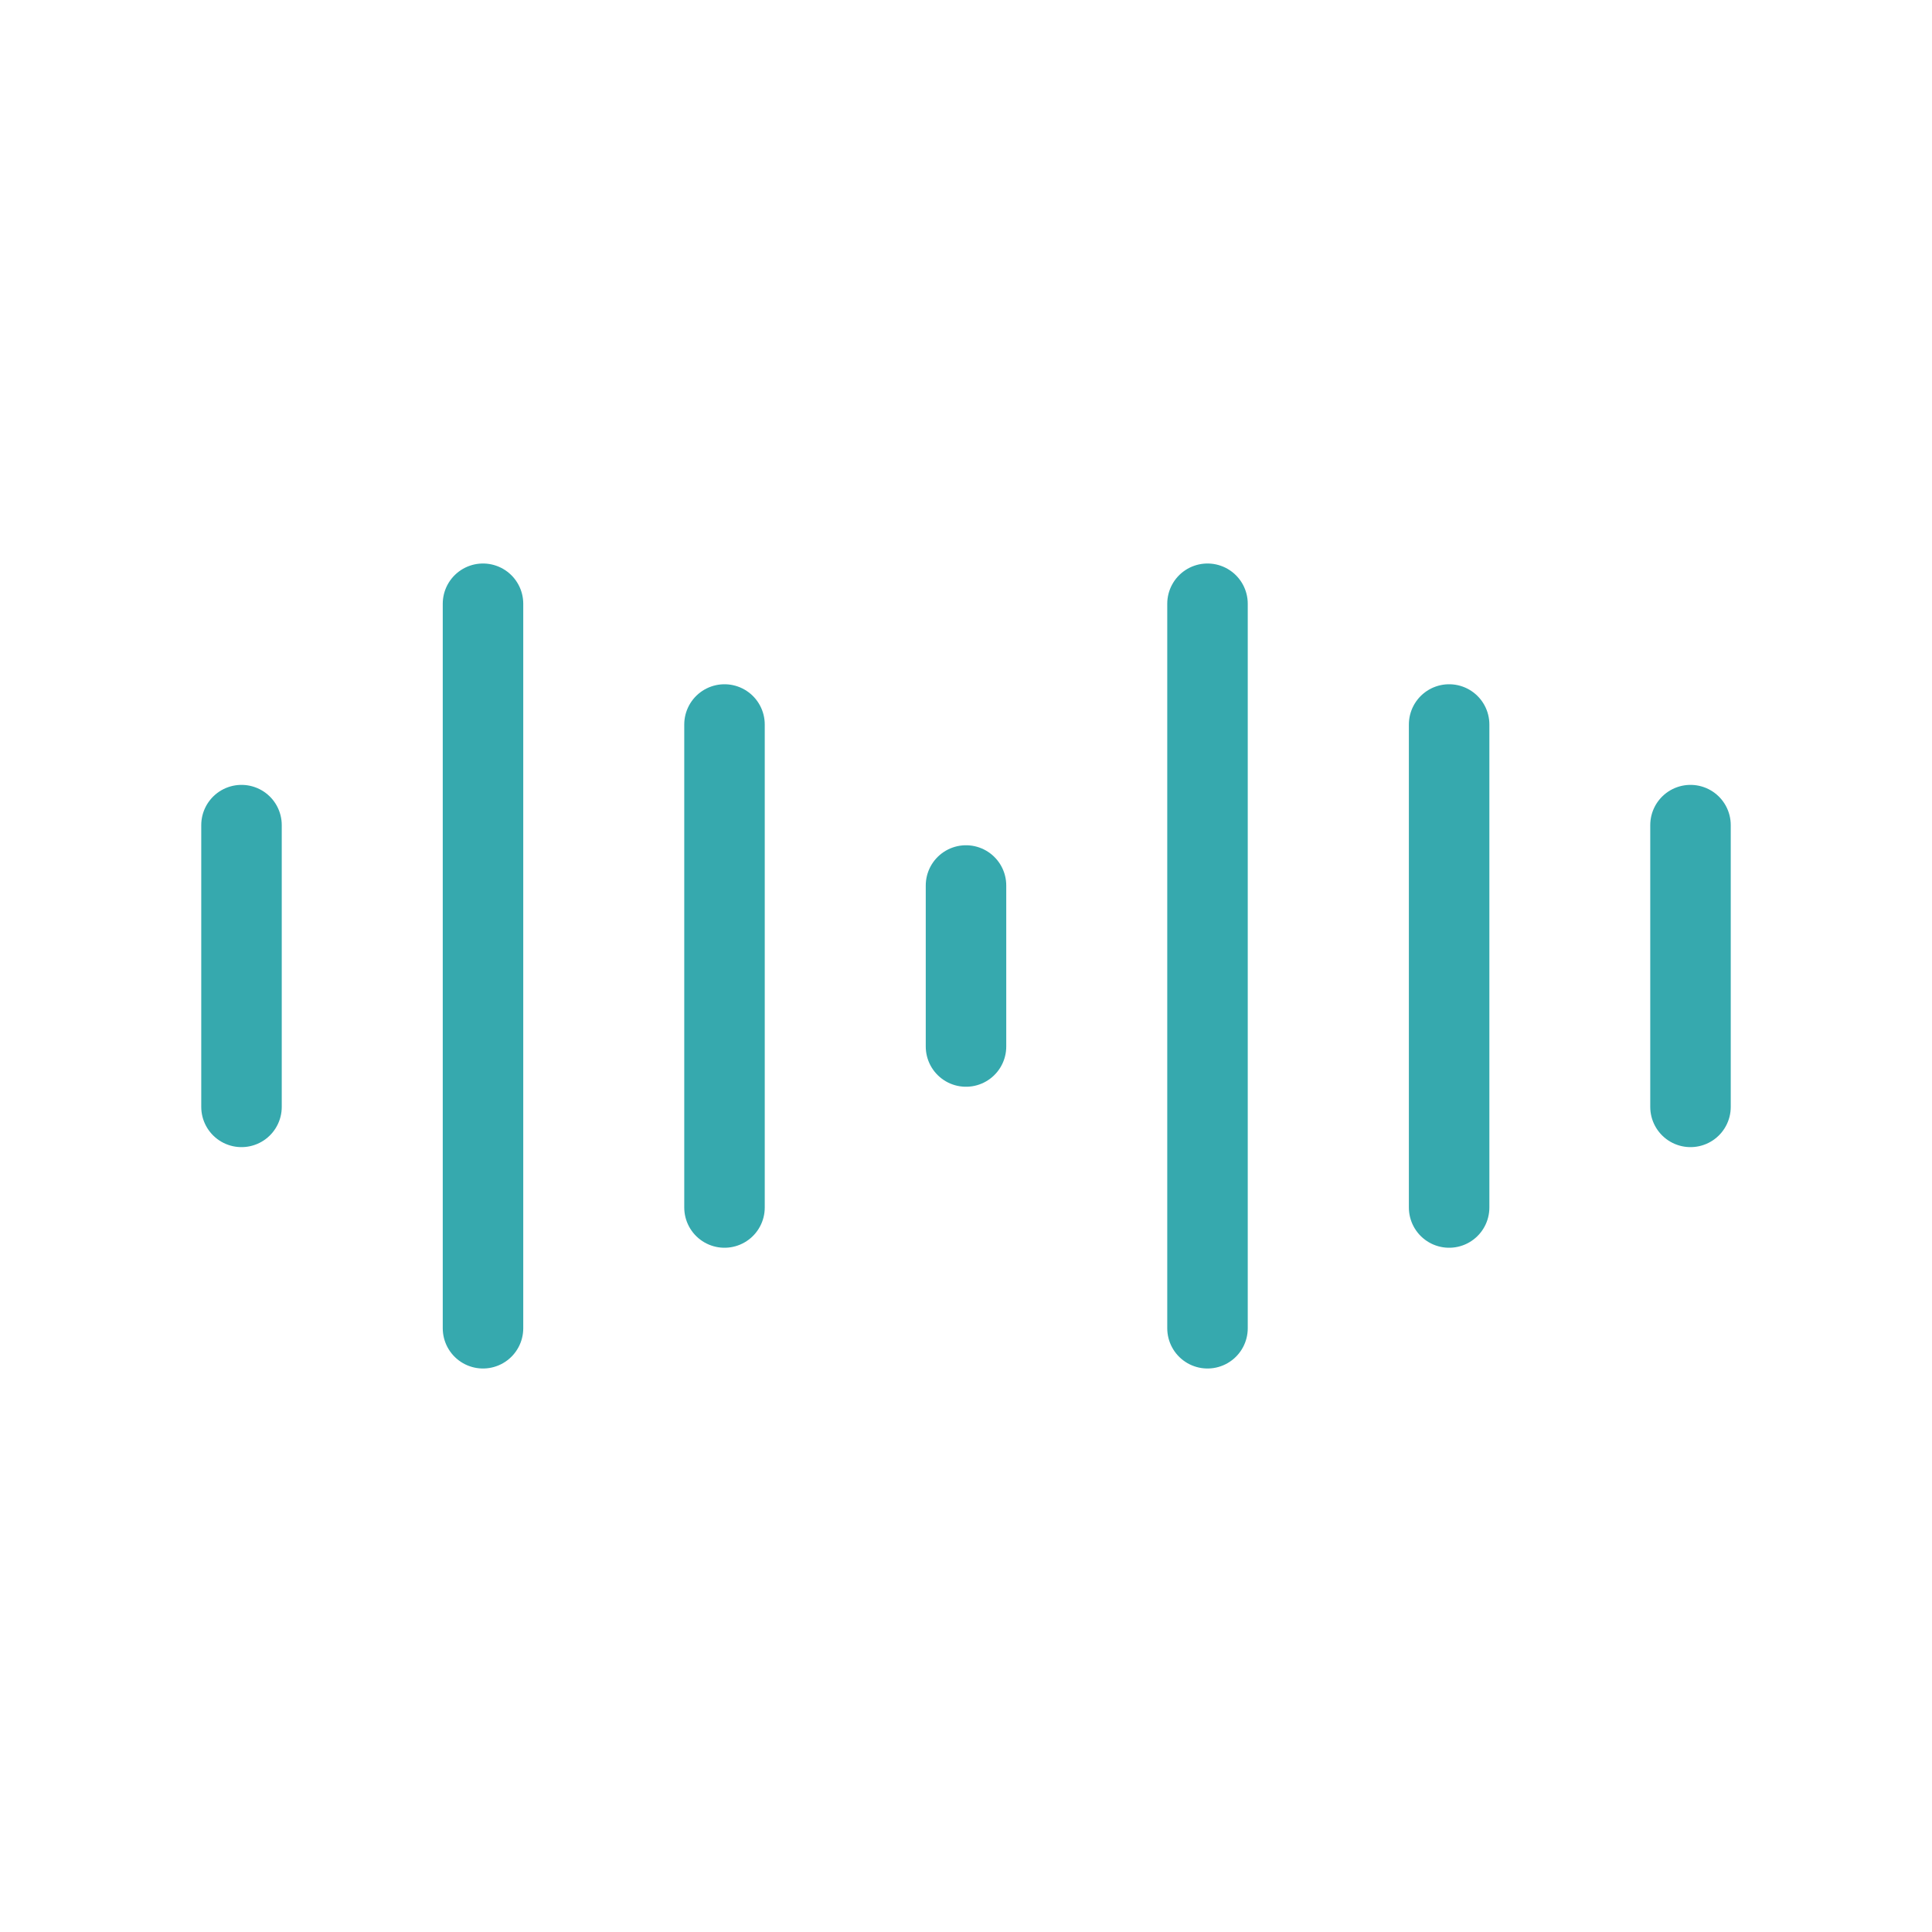 <svg width="48" height="48" viewBox="0 0 48 48" fill="none" xmlns="http://www.w3.org/2000/svg">
<path d="M42 20.5V27.5M6 20.5V27.5M24 22V26M18 18V30M36.003 18V30M30 15V33M12 15V33" stroke="#36A9AE" stroke-width="2" stroke-linecap="round" stroke-linejoin="round"/>
</svg>
